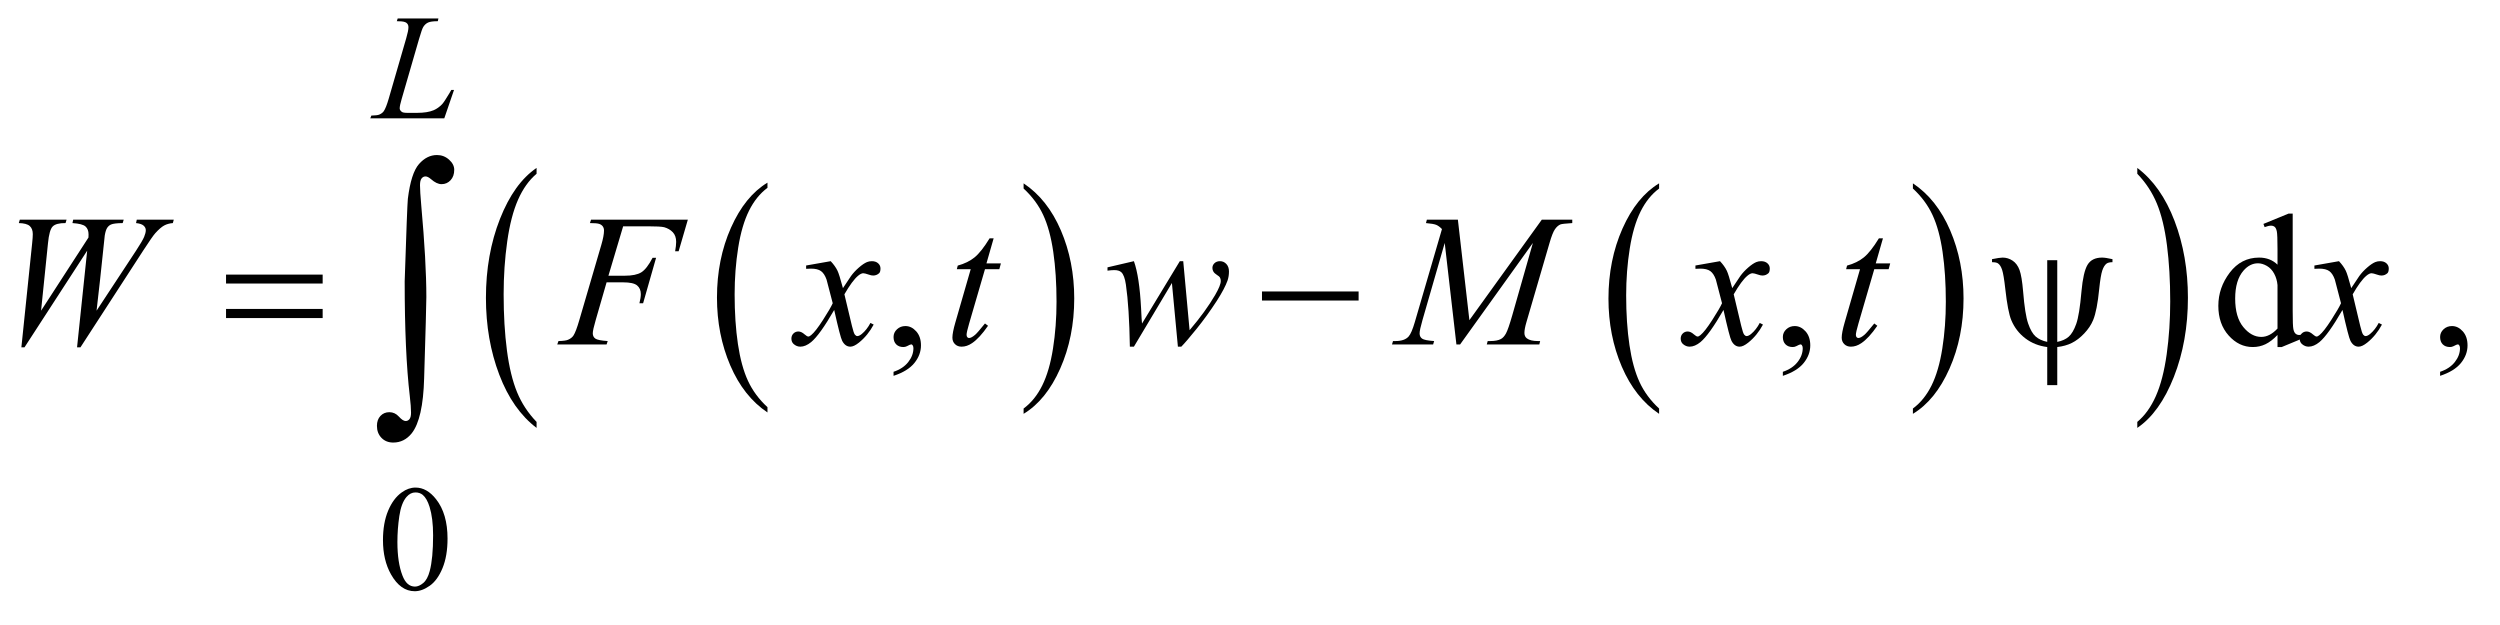 <?xml version="1.0" encoding="UTF-8"?>
<!DOCTYPE svg PUBLIC '-//W3C//DTD SVG 1.0//EN'
          'http://www.w3.org/TR/2001/REC-SVG-20010904/DTD/svg10.dtd'>
<svg stroke-dasharray="none" shape-rendering="auto" xmlns="http://www.w3.org/2000/svg" font-family="'Dialog'" text-rendering="auto" width="208" fill-opacity="1" color-interpolation="auto" color-rendering="auto" preserveAspectRatio="xMidYMid meet" font-size="12px" viewBox="0 0 208 52" fill="black" xmlns:xlink="http://www.w3.org/1999/xlink" stroke="black" image-rendering="auto" stroke-miterlimit="10" stroke-linecap="square" stroke-linejoin="miter" font-style="normal" stroke-width="1" height="52" stroke-dashoffset="0" font-weight="normal" stroke-opacity="1"
><!--Generated by the Batik Graphics2D SVG Generator--><defs id="genericDefs"
  /><g
  ><defs id="defs1"
    ><clipPath clipPathUnits="userSpaceOnUse" id="clipPath1"
      ><path d="M1.119 2.709 L132.843 2.709 L132.843 35.148 L1.119 35.148 L1.119 2.709 Z"
      /></clipPath
      ><clipPath clipPathUnits="userSpaceOnUse" id="clipPath2"
      ><path d="M35.855 86.551 L35.855 1122.949 L4257.802 1122.949 L4257.802 86.551 Z"
      /></clipPath
    ></defs
    ><g transform="scale(1.576,1.576) translate(-1.119,-2.709) matrix(0.031,0,0,0.031,0,0)"
    ><path d="M1343.062 780.781 L1343.062 789.797 Q1302.406 762.516 1279.742 709.703 Q1257.078 656.891 1257.078 594.125 Q1257.078 528.828 1280.914 475.18 Q1304.75 421.531 1343.062 398.438 L1343.062 407.25 Q1323.906 421.531 1311.602 446.305 Q1299.297 471.078 1293.219 509.188 Q1287.141 547.297 1287.141 588.656 Q1287.141 635.484 1292.75 673.273 Q1298.359 711.062 1309.883 735.945 Q1321.406 760.828 1343.062 780.781 Z" stroke="none" clip-path="url(#clipPath2)"
    /></g
    ><g transform="matrix(0.049,0,0,0.049,-1.763,-4.269)"
    ><path d="M1774.016 407.25 L1774.016 398.438 Q1814.656 425.516 1837.32 478.32 Q1859.984 531.125 1859.984 593.906 Q1859.984 659.203 1836.156 712.953 Q1812.328 766.703 1774.016 789.797 L1774.016 780.781 Q1793.328 766.5 1805.633 741.727 Q1817.938 716.953 1823.93 678.945 Q1829.922 640.938 1829.922 599.375 Q1829.922 552.75 1824.398 514.852 Q1818.875 476.953 1807.266 452.078 Q1795.656 427.203 1774.016 407.25 Z" stroke="none" clip-path="url(#clipPath2)"
    /></g
    ><g transform="matrix(0.049,0,0,0.049,-1.763,-4.269)"
    ><path d="M2853.062 780.781 L2853.062 789.797 Q2812.406 762.516 2789.742 709.703 Q2767.078 656.891 2767.078 594.125 Q2767.078 528.828 2790.914 475.18 Q2814.75 421.531 2853.062 398.438 L2853.062 407.25 Q2833.906 421.531 2821.602 446.305 Q2809.297 471.078 2803.219 509.188 Q2797.141 547.297 2797.141 588.656 Q2797.141 635.484 2802.75 673.273 Q2808.359 711.062 2819.883 735.945 Q2831.406 760.828 2853.062 780.781 Z" stroke="none" clip-path="url(#clipPath2)"
    /></g
    ><g transform="matrix(0.049,0,0,0.049,-1.763,-4.269)"
    ><path d="M3284.016 407.25 L3284.016 398.438 Q3324.656 425.516 3347.32 478.32 Q3369.984 531.125 3369.984 593.906 Q3369.984 659.203 3346.156 712.953 Q3322.328 766.703 3284.016 789.797 L3284.016 780.781 Q3303.328 766.5 3315.633 741.727 Q3327.938 716.953 3333.93 678.945 Q3339.922 640.938 3339.922 599.375 Q3339.922 552.75 3334.398 514.852 Q3328.875 476.953 3317.266 452.078 Q3305.656 427.203 3284.016 407.25 Z" stroke="none" clip-path="url(#clipPath2)"
    /></g
    ><g transform="matrix(0.049,0,0,0.049,-1.763,-4.269)"
    ><path d="M947.062 803.484 L947.062 813.672 Q906.406 782.891 883.742 723.328 Q861.078 663.766 861.078 592.953 Q861.078 519.312 884.914 458.805 Q908.75 398.297 947.062 372.25 L947.062 382.188 Q927.906 398.297 915.602 426.242 Q903.297 454.188 897.219 497.172 Q891.141 540.156 891.141 586.797 Q891.141 639.609 896.75 682.234 Q902.359 724.859 913.883 752.93 Q925.406 781 947.062 803.484 Z" stroke="none" clip-path="url(#clipPath2)"
    /></g
    ><g transform="matrix(0.049,0,0,0.049,-1.763,-4.269)"
    ><path d="M3665.016 382.188 L3665.016 372.25 Q3705.656 402.797 3728.32 462.359 Q3750.984 521.922 3750.984 592.719 Q3750.984 666.375 3727.156 727 Q3703.328 787.625 3665.016 813.672 L3665.016 803.484 Q3684.328 787.391 3696.633 759.445 Q3708.938 731.5 3714.93 688.633 Q3720.922 645.766 3720.922 598.875 Q3720.922 546.312 3715.398 503.562 Q3709.875 460.812 3698.266 432.75 Q3686.656 404.688 3665.016 382.188 Z" stroke="none" clip-path="url(#clipPath2)"
    /></g
    ><g transform="matrix(0.049,0,0,0.049,-1.763,-4.269)"
    ><path d="M686.25 1004.25 Q686.25 975.25 695 954.312 Q703.75 933.375 718.25 923.125 Q729.5 915 741.5 915 Q761 915 776.5 934.875 Q795.875 959.5 795.875 1001.625 Q795.875 1031.125 787.375 1051.75 Q778.875 1072.375 765.688 1081.688 Q752.5 1091 740.25 1091 Q716 1091 699.875 1062.375 Q686.25 1038.25 686.25 1004.25 ZM710.75 1007.375 Q710.75 1042.375 719.375 1064.5 Q726.5 1083.125 740.625 1083.125 Q747.375 1083.125 754.625 1077.062 Q761.875 1071 765.625 1056.75 Q771.375 1035.25 771.375 996.125 Q771.375 967.125 765.375 947.75 Q760.875 933.375 753.75 927.375 Q748.625 923.25 741.375 923.25 Q732.875 923.25 726.25 930.875 Q717.25 941.25 714 963.5 Q710.75 985.75 710.75 1007.375 Z" stroke="none" clip-path="url(#clipPath2)"
    /></g
    ><g transform="matrix(0.049,0,0,0.049,-1.763,-4.269)"
    ><path d="M1553.188 725.281 L1553.188 718.406 Q1569.281 713.094 1578.109 701.922 Q1586.938 690.75 1586.938 678.25 Q1586.938 675.281 1585.531 673.25 Q1584.438 671.844 1583.344 671.844 Q1581.625 671.844 1575.844 674.969 Q1573.031 676.375 1569.906 676.375 Q1562.25 676.375 1557.719 671.844 Q1553.188 667.312 1553.188 659.344 Q1553.188 651.688 1559.047 646.219 Q1564.906 640.75 1573.344 640.75 Q1583.656 640.75 1591.703 649.734 Q1599.75 658.719 1599.75 673.562 Q1599.75 689.656 1588.578 703.484 Q1577.406 717.312 1553.188 725.281 ZM3063.188 725.281 L3063.188 718.406 Q3079.281 713.094 3088.109 701.922 Q3096.938 690.75 3096.938 678.25 Q3096.938 675.281 3095.531 673.25 Q3094.438 671.844 3093.344 671.844 Q3091.625 671.844 3085.844 674.969 Q3083.031 676.375 3079.906 676.375 Q3072.25 676.375 3067.719 671.844 Q3063.188 667.312 3063.188 659.344 Q3063.188 651.688 3069.047 646.219 Q3074.906 640.75 3083.344 640.75 Q3093.656 640.75 3101.703 649.734 Q3109.75 658.719 3109.75 673.562 Q3109.75 689.656 3098.578 703.484 Q3087.406 717.312 3063.188 725.281 ZM3903.094 655.906 Q3892.625 666.844 3882.625 671.609 Q3872.625 676.375 3861.062 676.375 Q3837.625 676.375 3820.125 656.766 Q3802.625 637.156 3802.625 606.375 Q3802.625 575.594 3822 550.047 Q3841.375 524.5 3871.844 524.5 Q3890.75 524.5 3903.094 536.531 L3903.094 510.125 Q3903.094 485.594 3901.922 479.969 Q3900.75 474.344 3898.25 472.312 Q3895.75 470.281 3892 470.281 Q3887.938 470.281 3881.219 472.781 L3879.188 467.312 L3921.844 449.812 L3928.875 449.812 L3928.875 615.281 Q3928.875 640.438 3930.047 645.984 Q3931.219 651.531 3933.797 653.719 Q3936.375 655.906 3939.812 655.906 Q3944.031 655.906 3951.062 653.25 L3952.781 658.719 L3910.281 676.375 L3903.094 676.375 L3903.094 655.906 ZM3903.094 644.969 L3903.094 571.219 Q3902.156 560.594 3897.469 551.844 Q3892.781 543.094 3885.047 538.641 Q3877.312 534.188 3869.969 534.188 Q3856.219 534.188 3845.438 546.531 Q3831.219 562.781 3831.219 594.031 Q3831.219 625.594 3844.969 642.391 Q3858.719 659.188 3875.594 659.188 Q3889.812 659.188 3903.094 644.969 ZM4179.188 725.281 L4179.188 718.406 Q4195.281 713.094 4204.109 701.922 Q4212.938 690.75 4212.938 678.25 Q4212.938 675.281 4211.531 673.25 Q4210.438 671.844 4209.344 671.844 Q4207.625 671.844 4201.844 674.969 Q4199.031 676.375 4195.906 676.375 Q4188.25 676.375 4183.719 671.844 Q4179.188 667.312 4179.188 659.344 Q4179.188 651.688 4185.047 646.219 Q4190.906 640.75 4199.344 640.75 Q4209.656 640.75 4217.703 649.734 Q4225.75 658.719 4225.75 673.562 Q4225.75 689.656 4214.578 703.484 Q4203.406 717.312 4179.188 725.281 Z" stroke="none" clip-path="url(#clipPath2)"
    /></g
    ><g transform="matrix(0.049,0,0,0.049,-1.763,-4.269)"
    ><path d="M790.375 288 L664.75 288 L666.5 283.375 Q676.5 283.125 679.875 281.75 Q685.125 279.5 687.625 275.875 Q691.5 270.125 695.875 255.125 L725.75 152 Q729.5 139.25 729.5 133.25 Q729.5 128.5 726.062 125.875 Q722.625 123.25 713.125 123.25 Q711 123.25 709.75 123.125 L711.25 118.5 L780.375 118.5 L779.375 123.125 Q767.75 123.125 762.875 125.375 Q758 127.625 754.75 132.75 Q752.5 136.125 747.375 153.75 L718 255.125 Q714.625 266.625 714.625 271.125 Q714.625 274.125 718 276.875 Q720.125 278.75 727.625 278.75 L744 278.75 Q761.875 278.75 772.375 274.25 Q780.125 270.875 786.625 264.125 Q790.125 260.375 799 245.5 L802.25 239.875 L806.875 239.875 L790.375 288 Z" stroke="none" clip-path="url(#clipPath2)"
    /></g
    ><g transform="matrix(0.049,0,0,0.049,-1.763,-4.269)"
    ><path d="M72.281 676.844 L90.562 500.281 Q91.656 490.125 91.656 484.656 Q91.656 475.594 86.5 470.906 Q81.344 466.219 67.906 465.906 L69.625 460.125 L149 460.125 L147.281 465.906 Q131.344 465.75 125.484 471.609 Q119.625 477.469 117.438 500.281 L105.719 614.656 L186.188 490.438 Q186.344 487.312 186.344 485.125 Q186.344 476.375 181.188 471.688 Q176.031 467 159 465.906 L160.25 460.125 L246.031 460.125 L244.312 465.906 Q229.469 466.062 224.312 468.406 Q220.562 470.125 217.984 473.953 Q215.406 477.781 213.844 487 Q213.375 489.656 210.016 523.25 Q206.656 556.844 199.938 614.656 L266.969 512.781 Q277.906 496.062 280.719 489.344 Q283.531 482.625 283.531 477.938 Q283.531 473.562 279.781 470.203 Q276.031 466.844 266.969 465.906 L268.219 460.125 L331.031 460.125 L329.469 465.906 Q321.188 466.531 314.781 469.969 Q308.375 473.406 299.625 483.094 Q294.625 488.719 279 512.781 L172.594 676.844 L166.812 676.844 L184 512.781 L77.594 676.844 L72.281 676.844 ZM1094.062 471.375 L1069.062 555.281 L1096.875 555.281 Q1115.625 555.281 1124.922 549.5 Q1134.219 543.719 1144.062 524.812 L1150 524.812 L1127.969 602 L1121.719 602 Q1124.062 592.625 1124.062 586.531 Q1124.062 577 1117.734 571.766 Q1111.406 566.531 1094.062 566.531 L1065.938 566.531 L1047.5 630.438 Q1042.5 647.469 1042.5 653.094 Q1042.5 658.875 1046.797 662 Q1051.094 665.125 1067.812 666.219 L1065.938 672 L982.188 672 L984.219 666.219 Q996.406 665.906 1000.469 664.031 Q1006.719 661.375 1009.688 656.844 Q1013.906 650.438 1019.688 630.438 L1057.031 502.781 Q1061.562 487.312 1061.562 478.562 Q1061.562 474.5 1059.531 471.609 Q1057.5 468.719 1053.516 467.312 Q1049.531 465.906 1037.656 465.906 L1039.531 460.125 L1203.906 460.125 L1188.281 513.719 L1182.344 513.719 Q1184.062 504.031 1184.062 497.781 Q1184.062 487.469 1178.359 481.453 Q1172.656 475.438 1163.75 472.938 Q1157.5 471.375 1135.781 471.375 L1094.062 471.375 ZM1446.469 530.594 Q1454.125 538.719 1458.031 546.844 Q1460.844 552.469 1467.25 576.375 L1481 555.75 Q1486.469 548.25 1494.281 541.453 Q1502.094 534.656 1508.031 532.156 Q1511.781 530.594 1516.312 530.594 Q1523.031 530.594 1527.016 534.188 Q1531 537.781 1531 542.938 Q1531 548.875 1528.656 551.062 Q1524.281 554.969 1518.656 554.969 Q1515.375 554.969 1511.625 553.562 Q1504.281 551.062 1501.781 551.062 Q1498.031 551.062 1492.875 555.438 Q1483.188 563.562 1469.75 586.844 L1482.562 640.594 Q1485.531 652.938 1487.562 655.359 Q1489.594 657.781 1491.625 657.781 Q1494.906 657.781 1499.281 654.188 Q1507.875 647 1513.969 635.438 L1519.438 638.25 Q1509.594 656.688 1494.438 668.875 Q1485.844 675.75 1479.906 675.75 Q1471.156 675.75 1466 665.906 Q1462.719 659.812 1452.406 613.406 Q1428.031 655.75 1413.344 667.938 Q1403.812 675.75 1394.906 675.75 Q1388.656 675.75 1383.5 671.219 Q1379.75 667.781 1379.75 662 Q1379.75 656.844 1383.188 653.406 Q1386.625 649.969 1391.625 649.969 Q1396.625 649.969 1402.25 654.969 Q1406.312 658.562 1408.5 658.562 Q1410.375 658.562 1413.344 656.062 Q1420.688 650.125 1433.344 630.438 Q1446 610.75 1449.906 602 Q1440.219 564.031 1439.438 561.844 Q1435.844 551.688 1430.062 547.469 Q1424.281 543.25 1413.031 543.25 Q1409.438 543.25 1404.75 543.562 L1404.75 537.938 L1446.469 530.594 ZM1723.125 491.844 L1710.938 534.344 L1735.469 534.344 L1732.812 544.188 L1708.438 544.188 L1681.562 636.375 Q1677.188 651.219 1677.188 655.594 Q1677.188 658.25 1678.438 659.656 Q1679.688 661.062 1681.406 661.062 Q1685.312 661.062 1691.719 655.594 Q1695.469 652.469 1708.438 636.375 L1713.594 640.281 Q1699.219 661.219 1686.406 669.812 Q1677.656 675.75 1668.75 675.75 Q1661.875 675.75 1657.5 671.453 Q1653.125 667.156 1653.125 660.438 Q1653.125 652 1658.125 634.656 L1684.219 544.188 L1660.625 544.188 L1662.188 538.094 Q1679.375 533.406 1690.781 524.109 Q1702.188 514.812 1716.25 491.844 L1723.125 491.844 ZM2045.062 530.594 L2055.844 647.781 Q2083.031 615.906 2099.281 587.938 Q2108.812 571.531 2108.812 564.188 Q2108.812 560.75 2107.25 558.094 Q2106.625 556.688 2102.328 553.953 Q2098.031 551.219 2096.312 548.328 Q2094.594 545.438 2094.594 542.156 Q2094.594 537.312 2098.188 533.953 Q2101.781 530.594 2107.406 530.594 Q2113.812 530.594 2118.266 535.359 Q2122.719 540.125 2122.719 548.094 Q2122.719 556.219 2120.375 563.25 Q2115.688 576.688 2102.094 597.938 Q2085.531 623.406 2067.953 645.203 Q2050.375 667 2041.781 675.75 L2036 675.75 L2025.844 567.625 L1961.312 675.75 L1954.438 675.75 Q1953.344 609.031 1947.719 570.438 Q1945.375 554.344 1939.906 549.344 Q1936 545.75 1928.031 545.75 Q1923.5 545.75 1916.469 546.688 L1916.469 541.062 L1961.312 530.594 Q1970.688 556.688 1973.5 610.75 Q1974.438 631.219 1975.062 636.531 L2039.281 530.594 L2045.062 530.594 ZM2511.406 460.125 L2530.938 630.75 L2653.906 460.125 L2705.625 460.125 L2705.625 465.906 Q2688.75 467 2685.781 468.094 Q2680.625 470.125 2676.328 476.219 Q2672.031 482.312 2667.031 499.656 L2627.812 634.031 Q2624.375 645.75 2624.375 652.469 Q2624.375 658.562 2628.594 661.688 Q2634.531 666.219 2647.344 666.219 L2651.094 666.219 L2649.688 672 L2560.469 672 L2562.031 666.219 L2566.25 666.219 Q2578.125 666.219 2584.375 662.781 Q2589.219 660.281 2593.047 653.328 Q2596.875 646.375 2603.75 622.469 L2638.75 499.656 L2515.156 672 L2508.906 672 L2489.062 499.656 L2451.25 630.75 Q2446.406 647.469 2446.406 653.25 Q2446.406 659.031 2450.625 662.078 Q2454.844 665.125 2471.094 666.219 L2469.375 672 L2399.531 672 L2401.25 666.219 L2405.469 666.219 Q2420.938 666.219 2427.812 658.406 Q2432.812 652.781 2438.281 634.031 L2484.375 476.062 Q2479.219 470.75 2474.531 468.875 Q2469.844 467 2457.188 465.906 L2458.75 460.125 L2511.406 460.125 ZM2956.469 530.594 Q2964.125 538.719 2968.031 546.844 Q2970.844 552.469 2977.25 576.375 L2991 555.75 Q2996.469 548.25 3004.281 541.453 Q3012.094 534.656 3018.031 532.156 Q3021.781 530.594 3026.312 530.594 Q3033.031 530.594 3037.016 534.188 Q3041 537.781 3041 542.938 Q3041 548.875 3038.656 551.062 Q3034.281 554.969 3028.656 554.969 Q3025.375 554.969 3021.625 553.562 Q3014.281 551.062 3011.781 551.062 Q3008.031 551.062 3002.875 555.438 Q2993.188 563.562 2979.75 586.844 L2992.562 640.594 Q2995.531 652.938 2997.562 655.359 Q2999.594 657.781 3001.625 657.781 Q3004.906 657.781 3009.281 654.188 Q3017.875 647 3023.969 635.438 L3029.438 638.25 Q3019.594 656.688 3004.438 668.875 Q2995.844 675.75 2989.906 675.75 Q2981.156 675.75 2976 665.906 Q2972.719 659.812 2962.406 613.406 Q2938.031 655.75 2923.344 667.938 Q2913.812 675.75 2904.906 675.75 Q2898.656 675.75 2893.5 671.219 Q2889.75 667.781 2889.75 662 Q2889.75 656.844 2893.188 653.406 Q2896.625 649.969 2901.625 649.969 Q2906.625 649.969 2912.25 654.969 Q2916.312 658.562 2918.5 658.562 Q2920.375 658.562 2923.344 656.062 Q2930.688 650.125 2943.344 630.438 Q2956 610.75 2959.906 602 Q2950.219 564.031 2949.438 561.844 Q2945.844 551.688 2940.062 547.469 Q2934.281 543.25 2923.031 543.25 Q2919.438 543.25 2914.75 543.562 L2914.75 537.938 L2956.469 530.594 ZM3233.125 491.844 L3220.938 534.344 L3245.469 534.344 L3242.812 544.188 L3218.438 544.188 L3191.562 636.375 Q3187.188 651.219 3187.188 655.594 Q3187.188 658.25 3188.438 659.656 Q3189.688 661.062 3191.406 661.062 Q3195.312 661.062 3201.719 655.594 Q3205.469 652.469 3218.438 636.375 L3223.594 640.281 Q3209.219 661.219 3196.406 669.812 Q3187.656 675.75 3178.75 675.75 Q3171.875 675.75 3167.5 671.453 Q3163.125 667.156 3163.125 660.438 Q3163.125 652 3168.125 634.656 L3194.219 544.188 L3170.625 544.188 L3172.188 538.094 Q3189.375 533.406 3200.781 524.109 Q3212.188 514.812 3226.25 491.844 L3233.125 491.844 ZM4007.469 530.594 Q4015.125 538.719 4019.031 546.844 Q4021.844 552.469 4028.25 576.375 L4042 555.75 Q4047.469 548.25 4055.281 541.453 Q4063.094 534.656 4069.031 532.156 Q4072.781 530.594 4077.312 530.594 Q4084.031 530.594 4088.016 534.188 Q4092 537.781 4092 542.938 Q4092 548.875 4089.656 551.062 Q4085.281 554.969 4079.656 554.969 Q4076.375 554.969 4072.625 553.562 Q4065.281 551.062 4062.781 551.062 Q4059.031 551.062 4053.875 555.438 Q4044.188 563.562 4030.75 586.844 L4043.562 640.594 Q4046.531 652.938 4048.562 655.359 Q4050.594 657.781 4052.625 657.781 Q4055.906 657.781 4060.281 654.188 Q4068.875 647 4074.969 635.438 L4080.438 638.25 Q4070.594 656.688 4055.438 668.875 Q4046.844 675.75 4040.906 675.75 Q4032.156 675.75 4027 665.906 Q4023.719 659.812 4013.406 613.406 Q3989.031 655.75 3974.344 667.938 Q3964.812 675.75 3955.906 675.75 Q3949.656 675.75 3944.5 671.219 Q3940.75 667.781 3940.75 662 Q3940.75 656.844 3944.188 653.406 Q3947.625 649.969 3952.625 649.969 Q3957.625 649.969 3963.25 654.969 Q3967.312 658.562 3969.5 658.562 Q3971.375 658.562 3974.344 656.062 Q3981.688 650.125 3994.344 630.438 Q4007 610.75 4010.906 602 Q4001.219 564.031 4000.438 561.844 Q3996.844 551.688 3991.062 547.469 Q3985.281 543.25 3974.031 543.25 Q3970.438 543.25 3965.75 543.562 L3965.75 537.938 L4007.469 530.594 Z" stroke="none" clip-path="url(#clipPath2)"
    /></g
    ><g transform="matrix(0.049,0,0,0.049,-1.763,-4.269)"
    ><path d="M419.781 553.406 L583.844 553.406 L583.844 568.562 L419.781 568.562 L419.781 553.406 ZM419.781 611.688 L583.844 611.688 L583.844 627.156 L419.781 627.156 L419.781 611.688 ZM2178.781 582 L2342.844 582 L2342.844 597.469 L2178.781 597.469 L2178.781 582 ZM3529.125 528.875 L3529.125 667.625 Q3541.156 665.281 3548.5 658.875 Q3555.844 652.469 3561.312 637.156 Q3566.781 621.844 3570.219 582 Q3573.188 549.031 3580.531 536.766 Q3587.875 524.5 3605.219 524.5 Q3611.156 524.5 3622.875 527.156 L3622.875 532.312 Q3616.156 532.312 3612.875 534.656 Q3608.344 538.094 3605.531 546.531 Q3602.719 554.969 3600.375 577.625 Q3596.781 614.188 3590.062 630.594 Q3585.062 642.625 3574.906 653.328 Q3564.75 664.031 3553.891 669.422 Q3543.031 674.812 3529.125 676.375 L3529.125 741.062 L3512.094 741.062 L3512.094 676.375 Q3490.844 673.719 3474.906 661.609 Q3458.969 649.5 3451.156 630.906 Q3445.219 616.844 3440.844 577.312 Q3438.188 553.562 3435.531 545.438 Q3432.875 537.312 3428.5 534.344 Q3425.688 532.312 3418.344 532.312 L3418.344 527.156 Q3431.469 524.5 3436.312 524.5 Q3445.531 524.5 3453.344 529.734 Q3461.156 534.969 3465.062 545.594 Q3468.969 556.219 3471.156 582.156 Q3474.281 620.75 3479.672 636.375 Q3485.062 652 3492.406 658.484 Q3499.75 664.969 3512.094 667.625 L3512.094 528.875 L3529.125 528.875 Z" stroke="none" clip-path="url(#clipPath2)"
    /></g
    ><g transform="matrix(0.049,0,0,0.049,-1.763,-4.269)"
    ><path d="M723.109 564.812 Q727.328 435.672 728.5 424.656 Q733.891 381.062 747.367 365.711 Q760.844 350.359 777.953 350.359 Q789.672 350.359 798.461 358.211 Q807.25 366.062 807.25 375.438 Q807.25 386.453 801.039 393.133 Q794.828 399.812 785.688 399.812 Q777.484 399.812 767.875 391.375 Q762.484 386.688 758.5 386.688 Q754.516 386.688 751.82 390.086 Q749.125 393.484 749.125 401.688 Q749.125 411.531 751.234 435.672 Q759.906 531.766 759.906 591.531 Q759.906 607.234 756.156 729.344 Q754.281 798.484 735.062 822.859 Q722.406 838.562 703.656 838.562 Q691.469 838.562 683.734 830.594 Q676 822.625 676 810.203 Q676 799.656 681.977 793.328 Q687.953 787 697.094 787 Q706.469 787 713.266 794.5 Q720.062 802 724.75 802 Q728.734 802 731.312 798.719 Q733.891 795.438 733.891 787.703 Q733.891 777.859 731.781 759.578 Q723.109 685.75 723.109 564.812 Z" stroke="none" clip-path="url(#clipPath2)"
    /></g
  ></g
></svg
>
